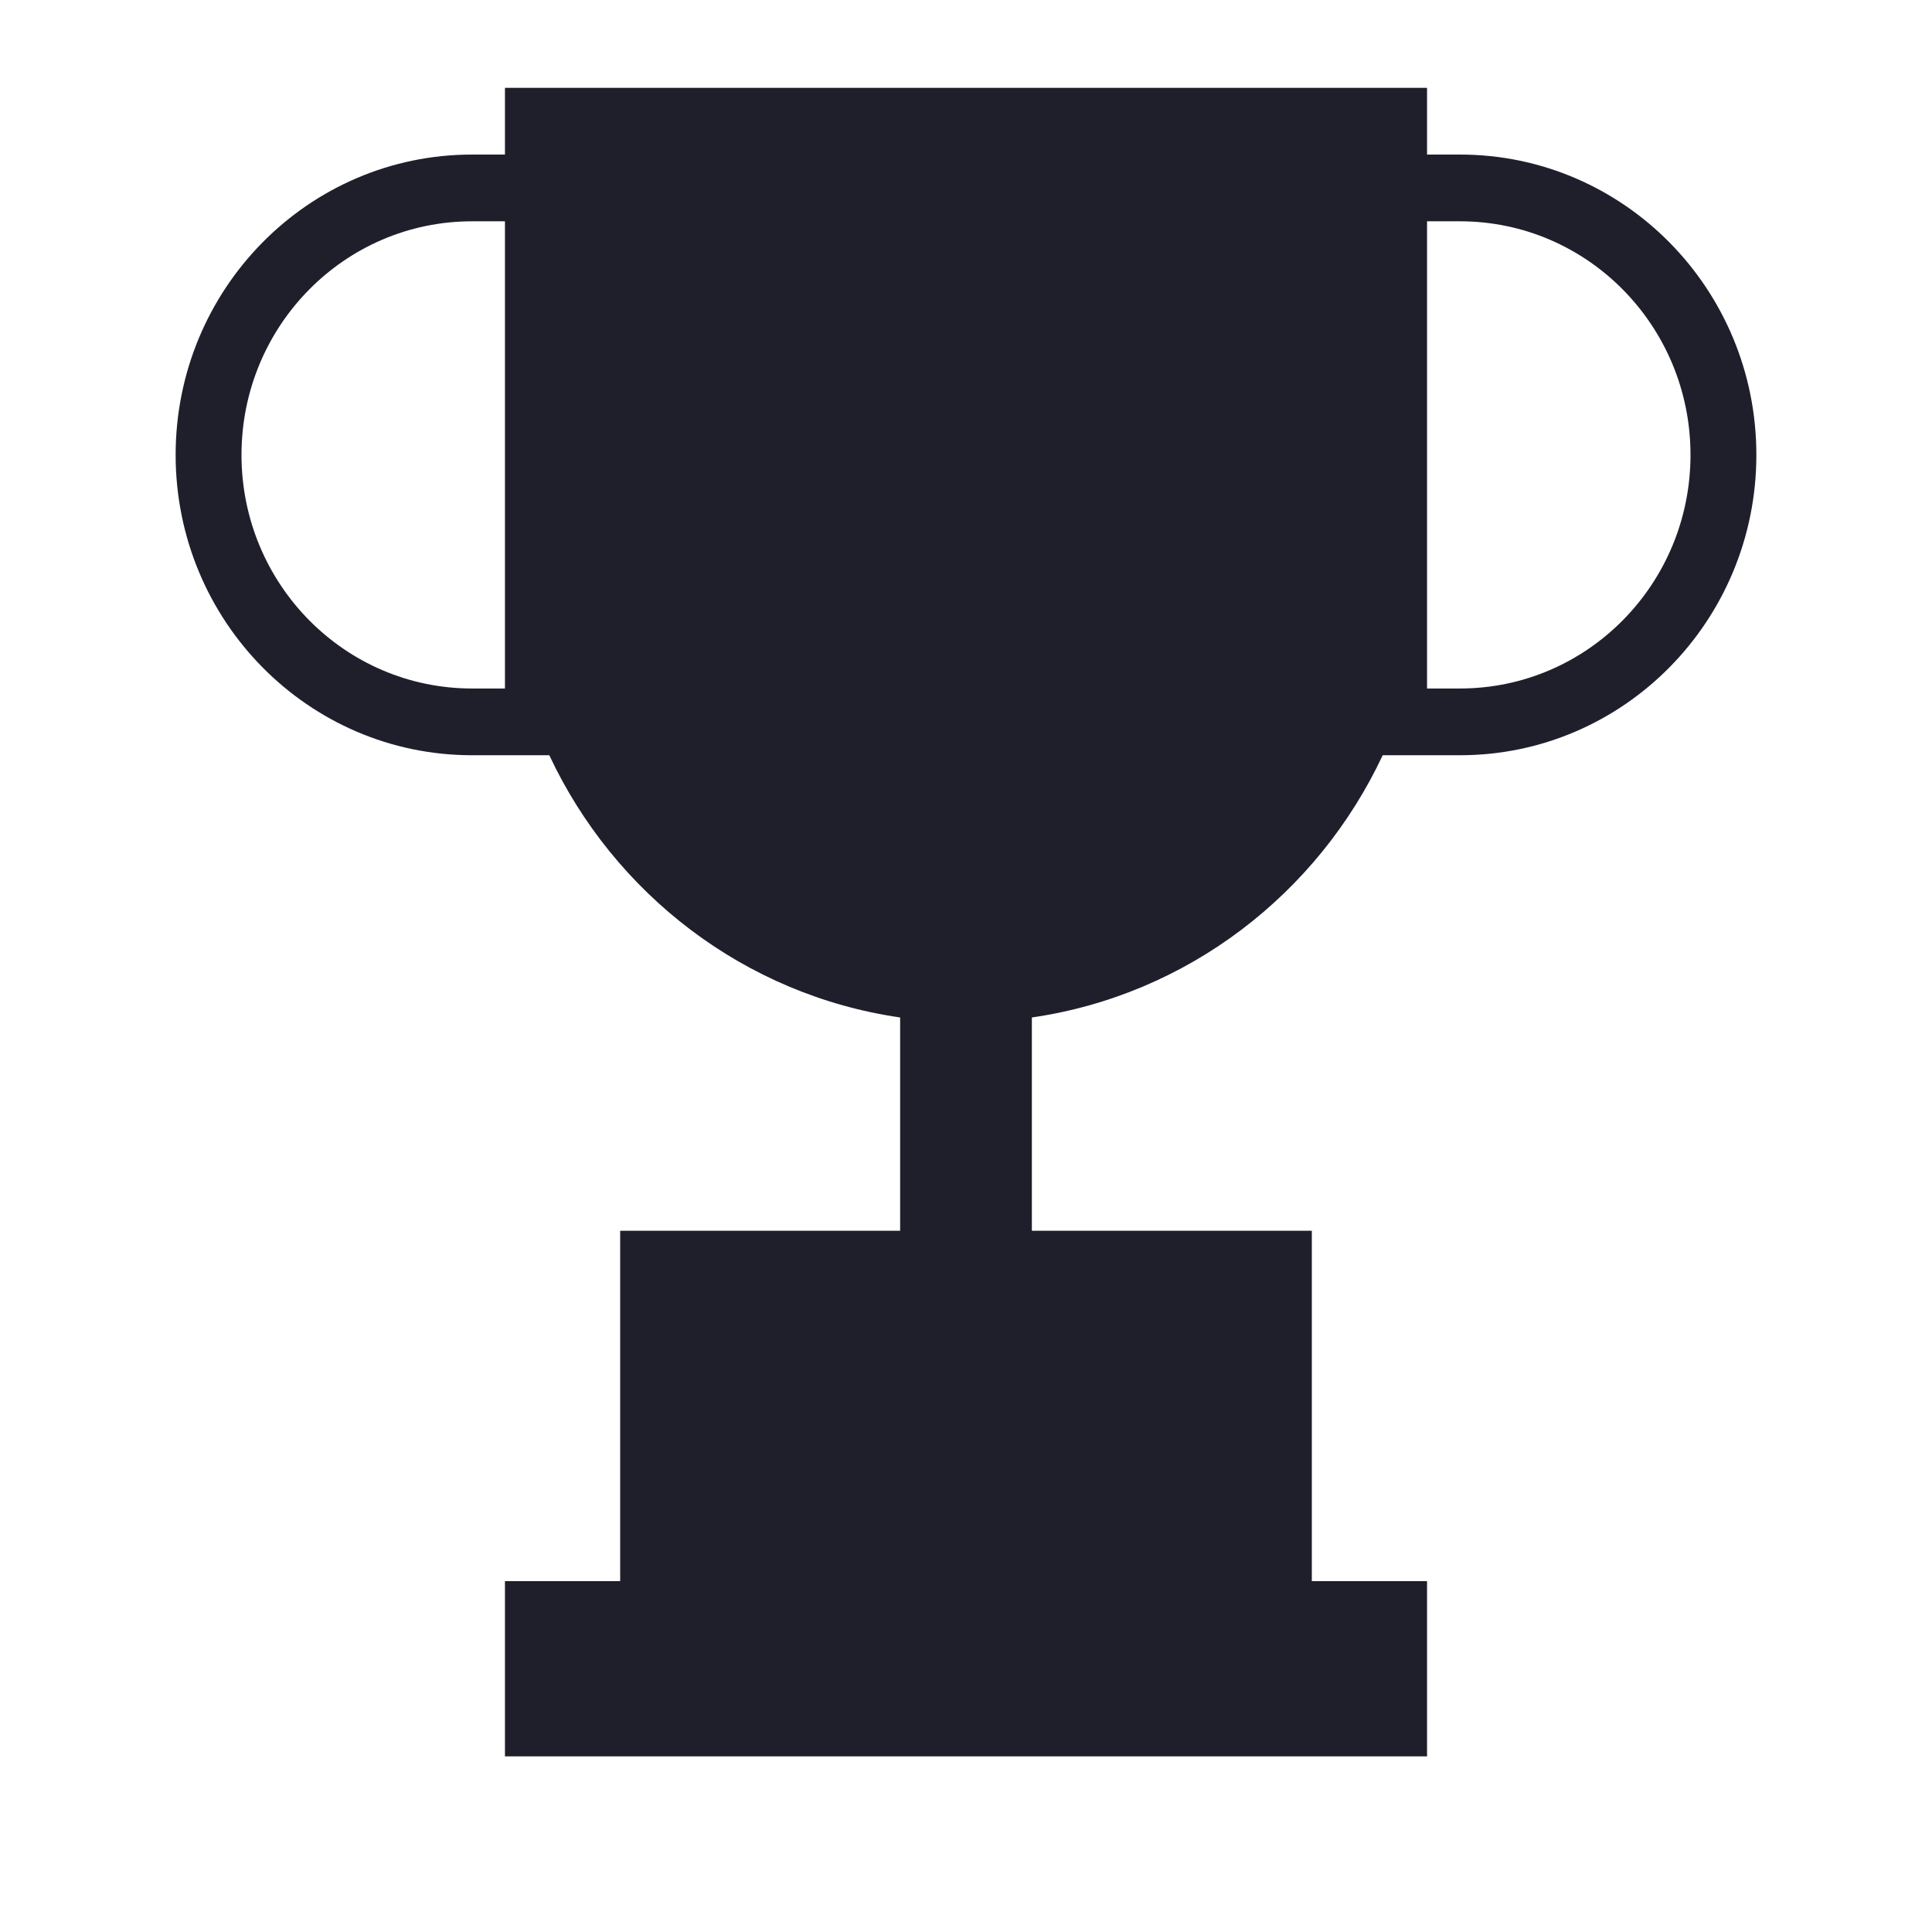 <svg width="22" height="22" viewBox="0 0 22 22" fill="none" xmlns="http://www.w3.org/2000/svg">
<path fill-rule="evenodd" clip-rule="evenodd" d="M5.75 1H16.25V1.76H16.625C18.489 1.76 20 3.291 20 5.18C20 7.069 18.489 8.6 16.625 8.6H16.25H15.745C15.005 10.179 13.52 11.33 11.75 11.586V14.015H14.938V18.005H16.25V20H5.75V18.005H7.062V14.015H10.25V11.586C8.48 11.33 6.995 10.179 6.255 8.6H5.75H5.375C3.511 8.6 2 7.069 2 5.18C2 3.291 3.511 1.76 5.375 1.76H5.75V1ZM16.25 2.52V6.32V7.84H16.625C18.075 7.84 19.25 6.649 19.25 5.18C19.25 3.711 18.075 2.52 16.625 2.52H16.25ZM5.375 2.52H5.75V6.32V7.84H5.375C3.925 7.84 2.75 6.649 2.75 5.18C2.75 3.711 3.925 2.52 5.375 2.52Z" fill="#1F1F2C"/>
</svg>
